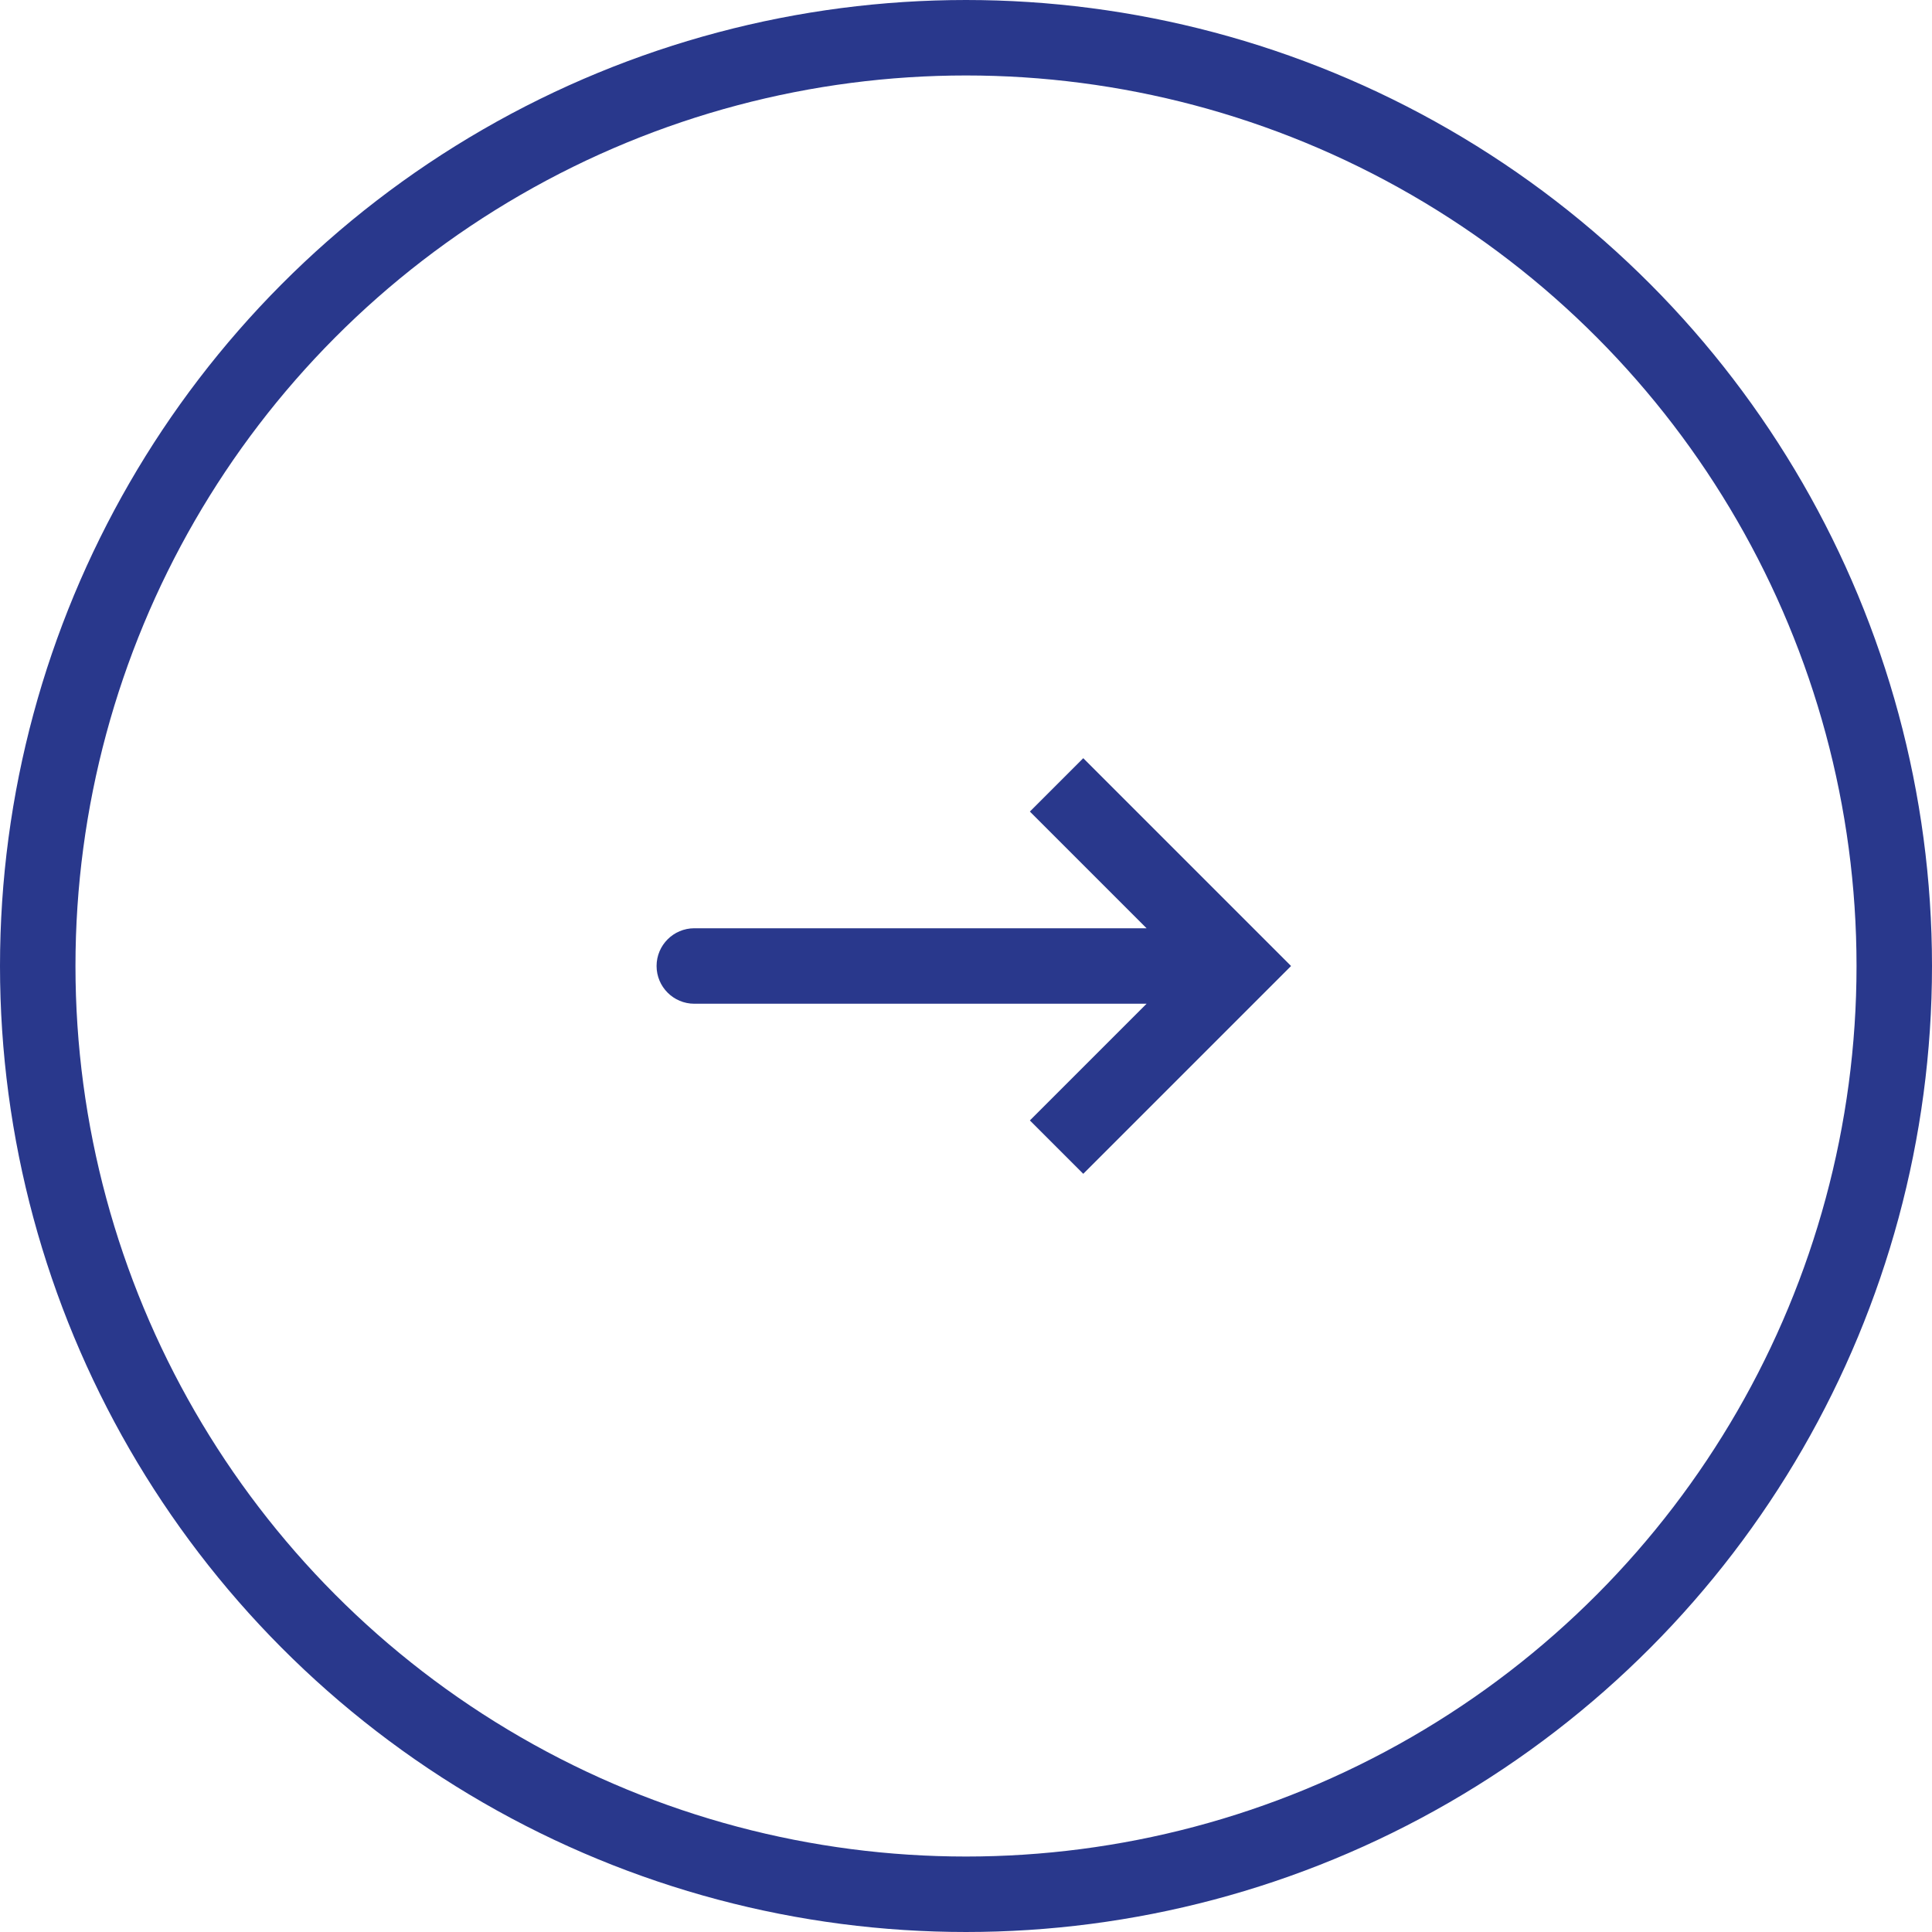 <svg width="64" height="64" viewBox="0 0 64 64" fill="none" xmlns="http://www.w3.org/2000/svg">
<path d="M41 32L41.884 32.884L42.768 32L41.884 31.116L41 32ZM23 30.75C22.31 30.75 21.75 31.31 21.75 32C21.75 32.69 22.31 33.25 23 33.25L23 32L23 30.75ZM35 38L35.884 38.884L41.884 32.884L41 32L40.116 31.116L34.116 37.116L35 38ZM41 32L41.884 31.116L35.884 25.116L35 26L34.116 26.884L40.116 32.884L41 32ZM41 32L41 30.75L23 30.75L23 32L23 33.25L41 33.25L41 32Z" fill="#29388C"/>
<circle cx="32" cy="32" r="30.75" stroke="#29388C" stroke-width="2.5"/>
</svg>

